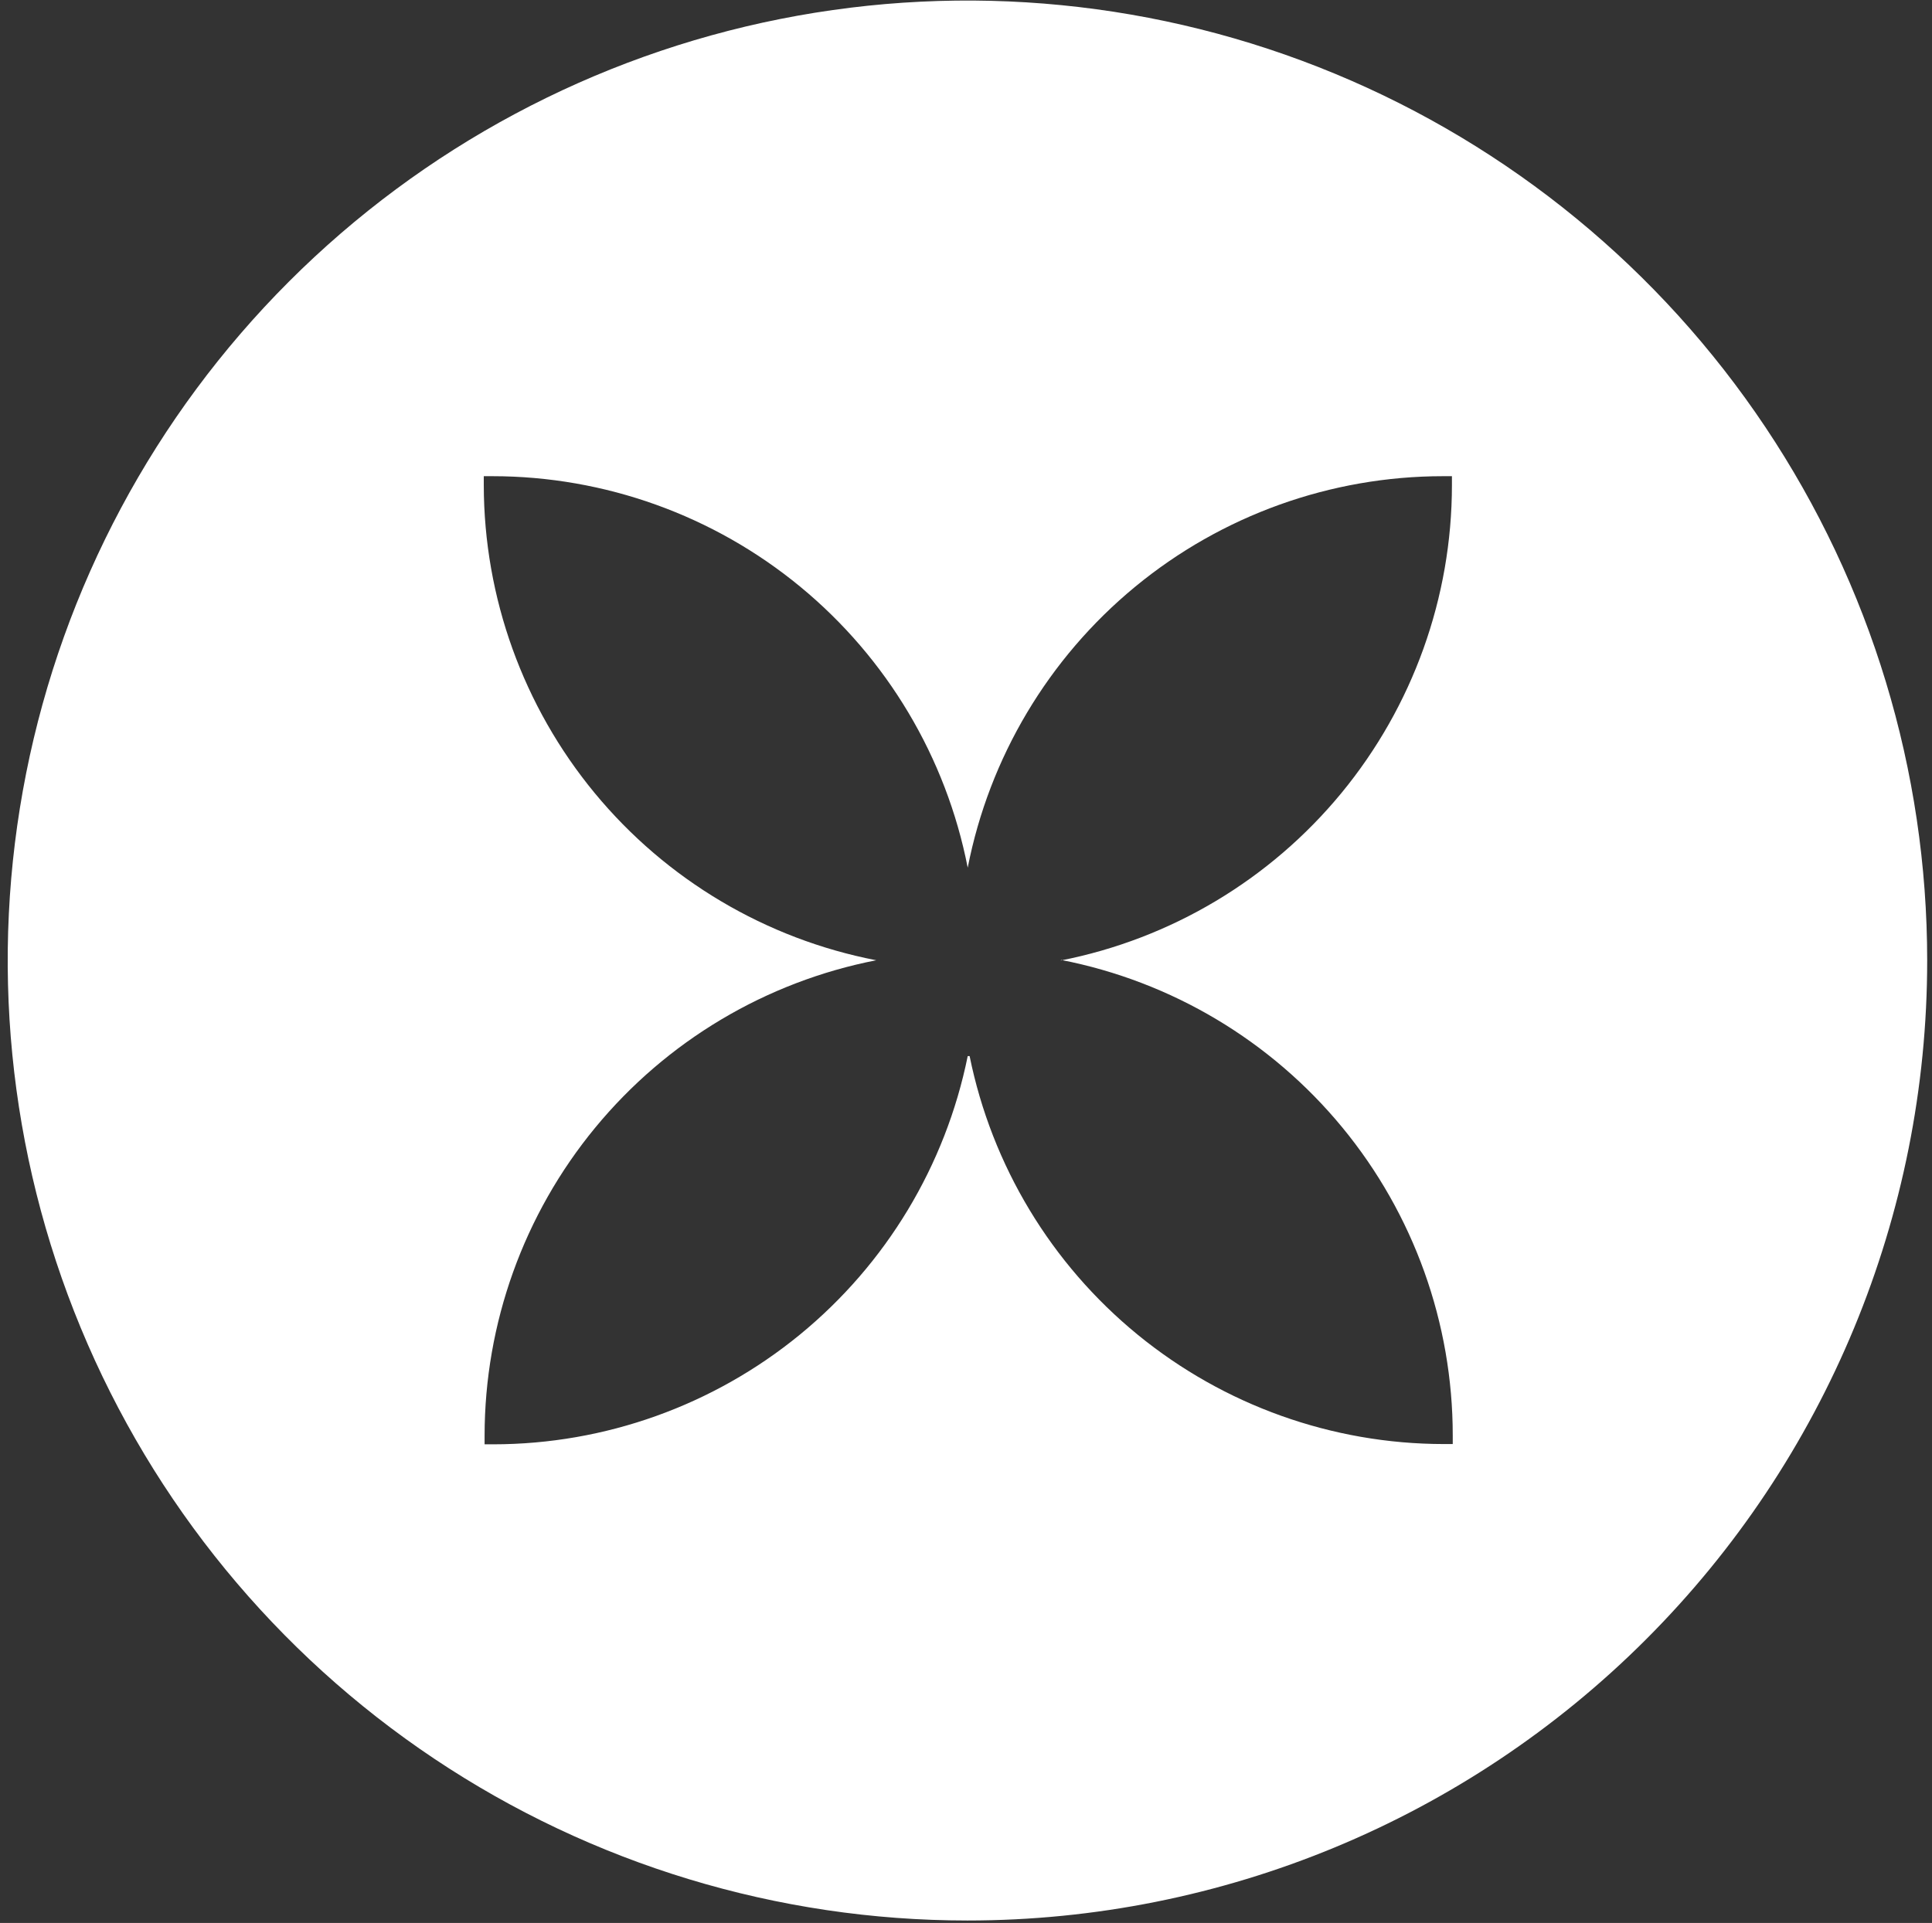 <svg width="226" height="225" viewBox="0 0 226 225" fill="none" xmlns="http://www.w3.org/2000/svg">
<rect x="0" y="0" width="226" height="225" fill="#333333" stroke="none"/>
<path d="M124.155 112.325C137.049 114.845 148.668 121.772 157.02 131.919C165.372 142.066 169.939 154.803 169.938 167.948C169.938 168.297 169.938 168.615 169.938 168.965H168.89C155.832 168.955 143.178 164.431 133.07 156.159C122.962 147.887 116.022 136.375 113.423 123.571H113.201C110.602 136.383 103.658 147.903 93.545 156.181C83.431 164.459 70.769 168.987 57.702 168.996H56.686C56.686 168.647 56.686 168.329 56.686 167.98C56.693 154.832 61.267 142.095 69.624 131.948C77.982 121.802 89.604 114.876 102.501 112.357C89.591 109.859 77.951 102.946 69.576 92.805C61.2 82.663 56.61 69.922 56.591 56.766C56.591 56.417 56.591 56.067 56.591 55.718H57.607C70.744 55.723 83.471 60.295 93.612 68.65C103.752 77.006 110.677 88.626 113.201 101.525C115.725 88.626 122.65 77.006 132.791 68.65C142.931 60.295 155.658 55.723 168.795 55.718H169.843C169.843 56.067 169.843 56.417 169.843 56.766C169.837 69.91 165.268 82.643 156.917 92.789C148.566 102.935 136.952 109.863 124.06 112.389M225.437 112.389C225.437 90.173 218.852 68.456 206.516 49.984C194.18 31.512 176.646 17.115 156.132 8.614C135.618 0.112 113.045 -2.112 91.267 2.222C69.489 6.556 49.485 17.254 33.784 32.963C18.084 48.672 7.391 68.686 3.059 90.475C-1.273 112.264 0.951 134.849 9.448 155.374C17.945 175.899 32.335 193.442 50.797 205.784C69.259 218.127 90.965 224.714 113.169 224.714C142.945 224.714 171.5 212.88 192.554 191.815C213.609 170.75 225.437 142.179 225.437 112.389Z" fill="white"/>
</svg>
